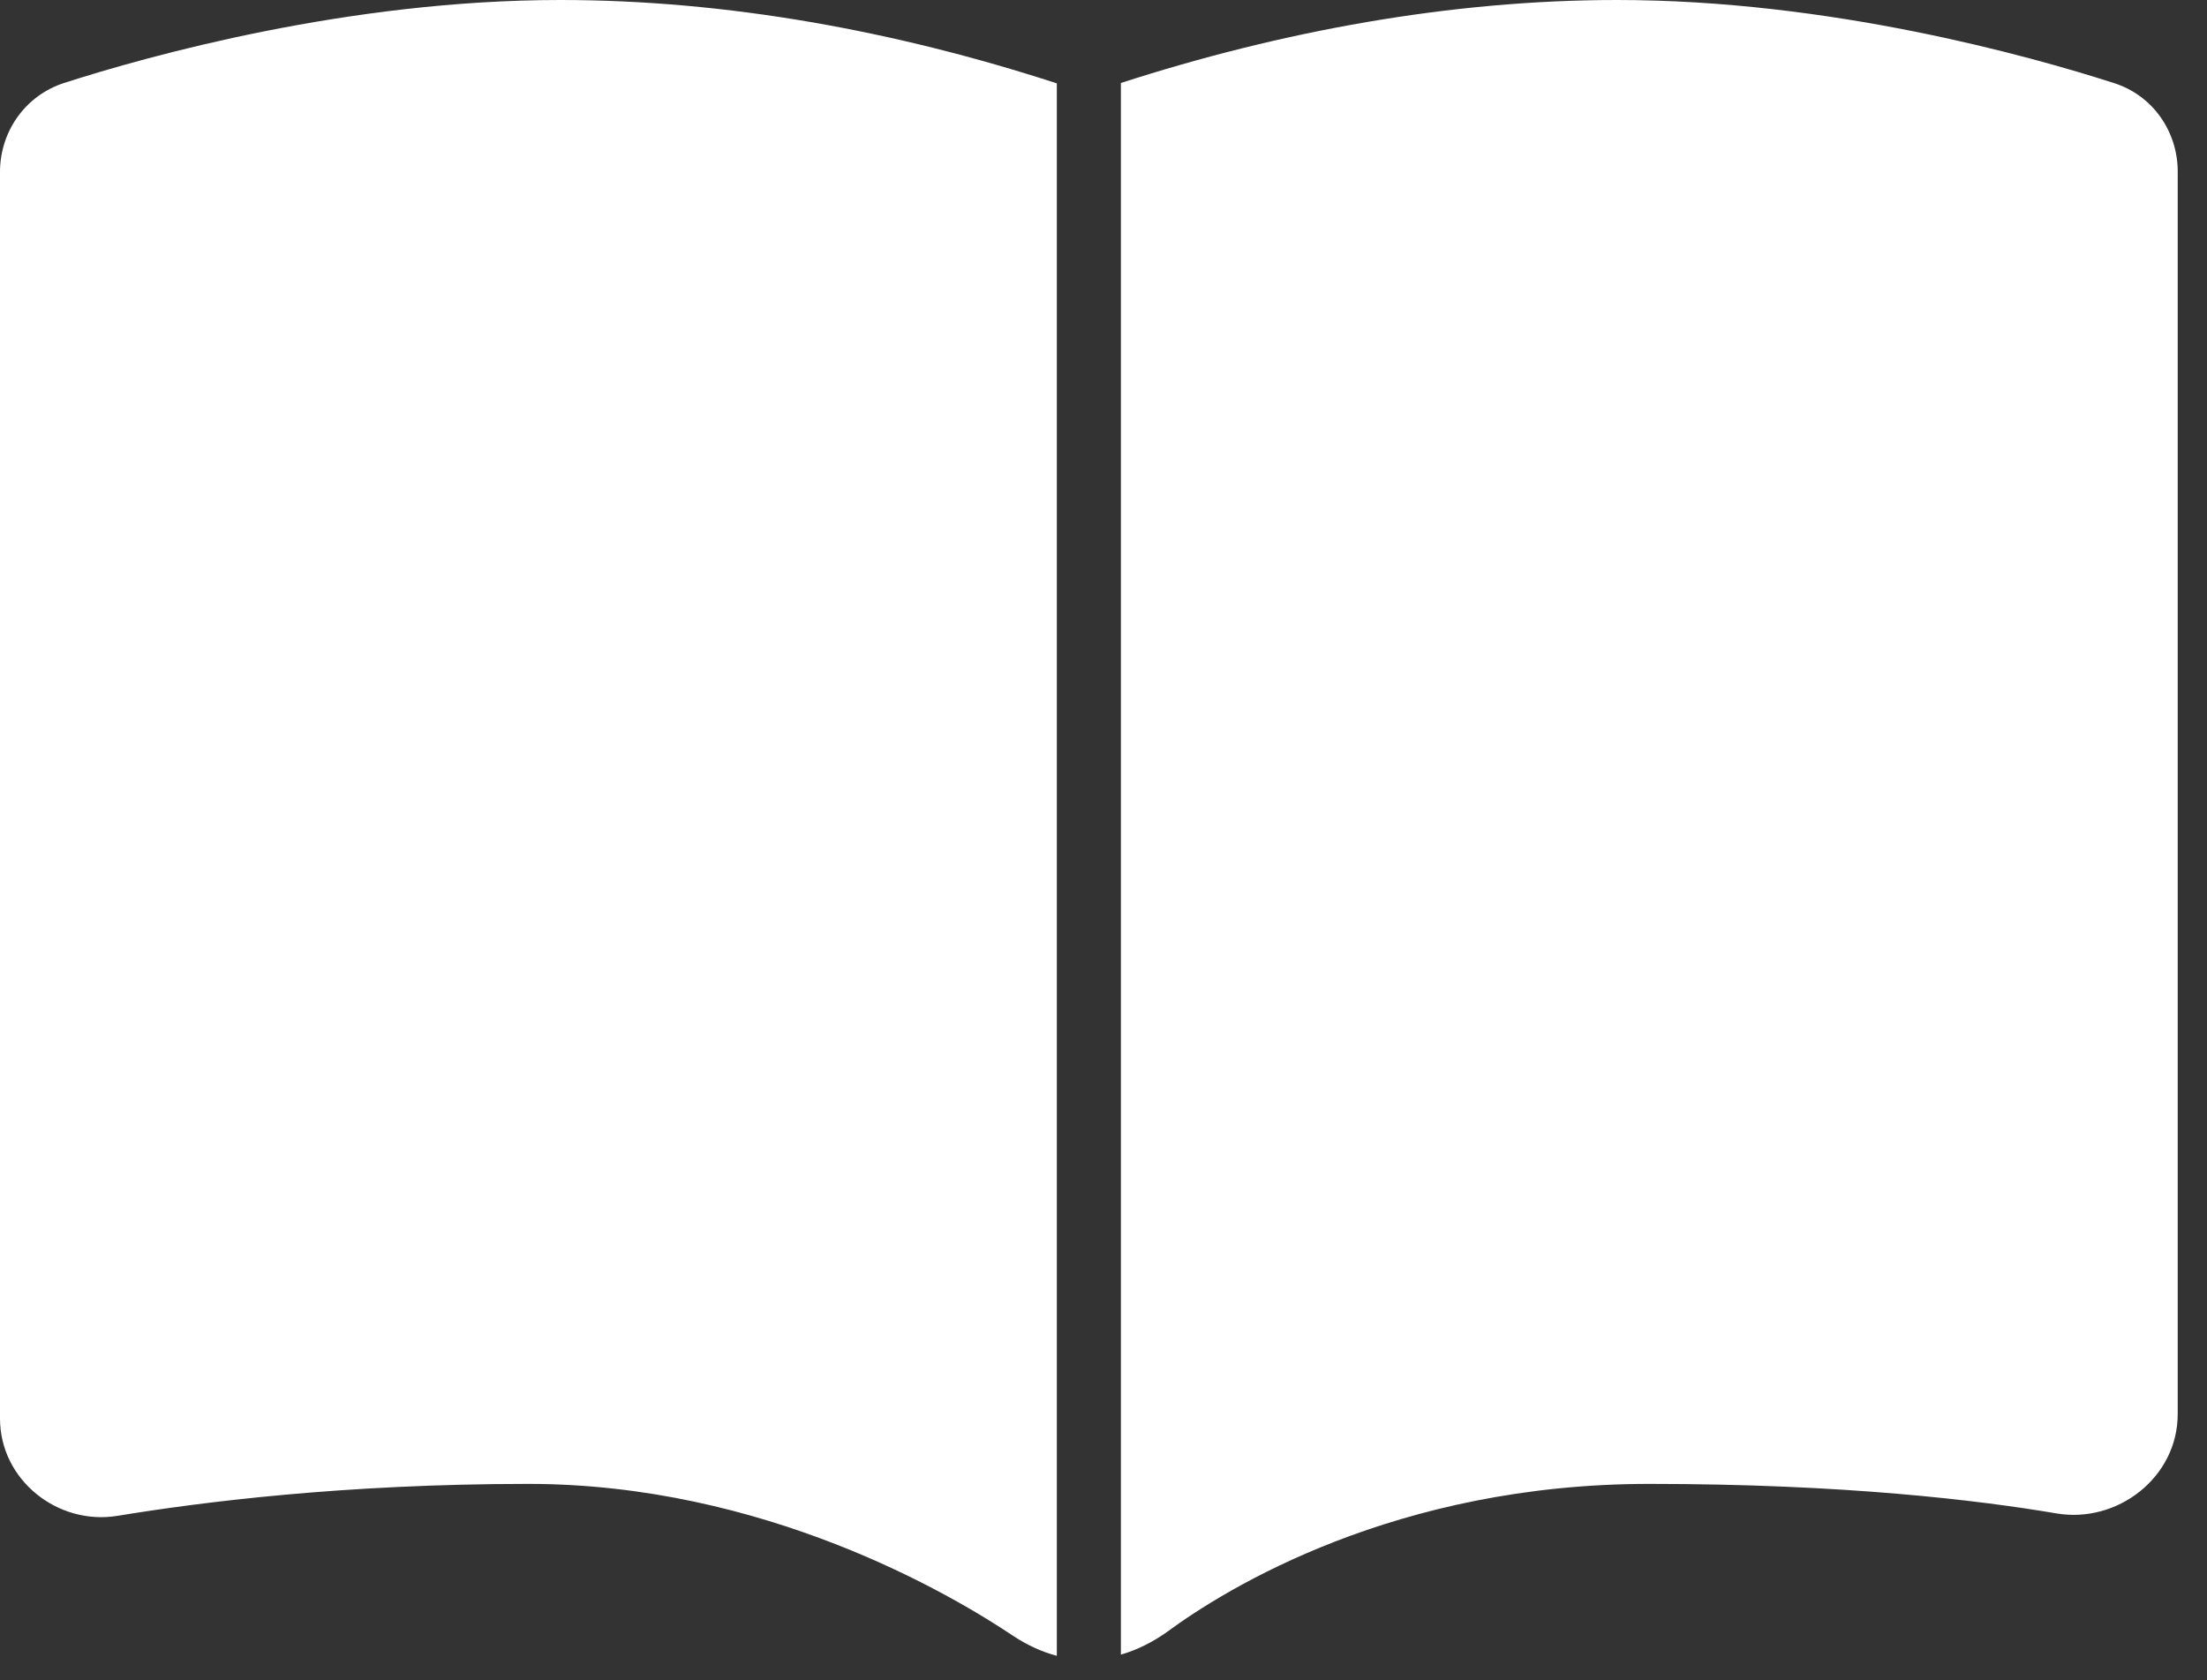 <svg width="67" height="51" viewBox="0 0 67 51" fill="none" xmlns="http://www.w3.org/2000/svg">
<rect x="0" y="0" width="67" height="51" fill="#333333" stroke="none"/>
<path d="M0 5.219V43.061C0 44.926 1.75 46.318 3.573 46.016C6.076 45.604 10.427 45.047 16.042 45.047C23.175 45.047 28.851 48.377 30.795 49.685C31.184 49.939 31.622 50.145 32.083 50.266V2.531C27.21 0.945 22.069 0 17.014 0C10.573 0 4.509 1.695 1.944 2.519C0.753 2.906 0 4.008 0 5.219ZM34.028 2.519V50.23C34.538 50.084 35 49.842 35.413 49.552C37.236 48.207 42.365 45.047 50.069 45.047C55.976 45.047 60.071 45.543 62.429 45.943C64.276 46.258 66.111 44.853 66.111 42.928V5.207C66.111 3.996 65.358 2.894 64.167 2.519C61.602 1.695 55.538 0 49.097 0C44.042 0 38.901 0.945 34.028 2.519Z" fill="white"/>
</svg>

